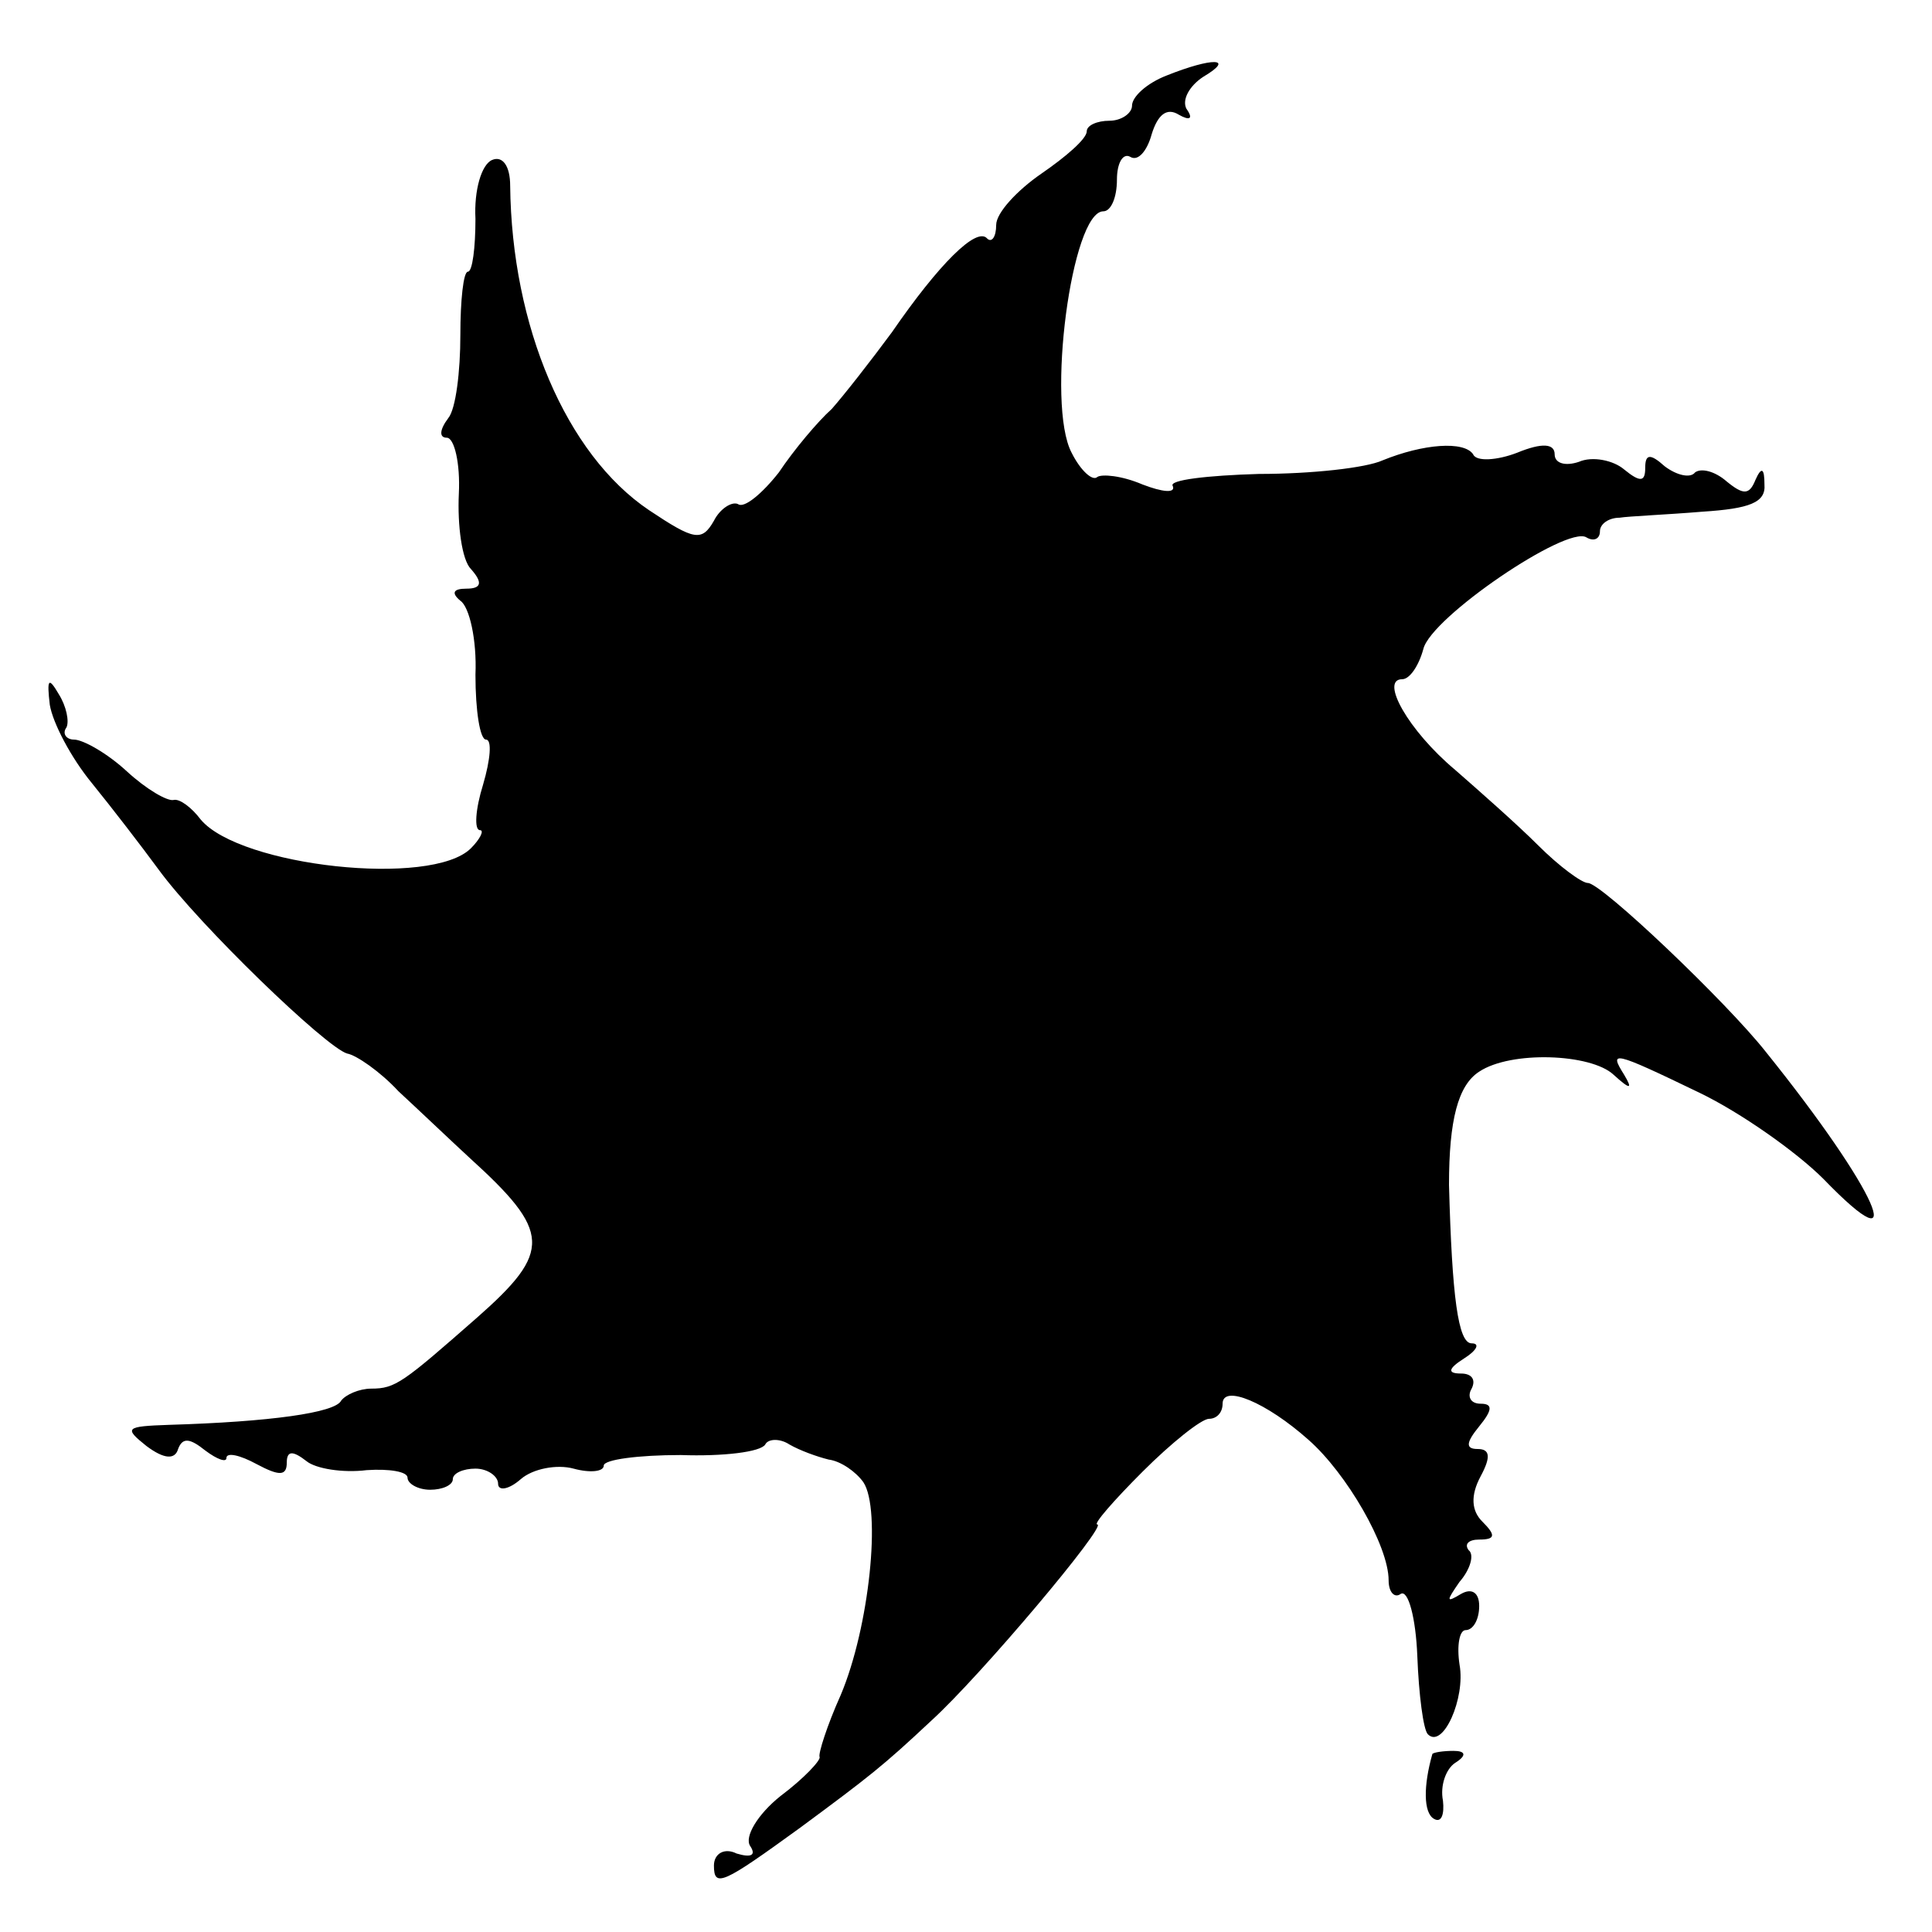 <?xml version="1.0" standalone="no"?>
<!DOCTYPE svg PUBLIC "-//W3C//DTD SVG 20010904//EN"
 "http://www.w3.org/TR/2001/REC-SVG-20010904/DTD/svg10.dtd">
<svg version="1.0" xmlns="http://www.w3.org/2000/svg"
 width="128pt" height="128pt" viewBox="0 0 128 128"
 preserveAspectRatio="xMidYMid meet">
<g transform="translate(0,128) scale(0.1,-0.1)"
fill="#000000" stroke="none">
<path d="M773 1230 c-13 -5 -23 -14 -23 -20 0 -5 -7 -10 -15 -10 -8 0 -15 -3
-15 -7 0 -5 -14 -17 -30 -28 -16 -11 -30 -26 -30 -34 0 -8 -3 -12 -6 -9 -7 8
-32 -17 -63 -62 -14 -19 -32 -42 -40 -51 -9 -8 -25 -27 -35 -42 -11 -14 -23
-24 -27 -21 -4 2 -12 -3 -16 -11 -8 -14 -13 -13 -43 7 -55 37 -91 122 -92 215
0 13 -5 20 -12 17 -7 -3 -12 -20 -11 -39 0 -19 -2 -35 -5 -35 -3 0 -5 -19 -5
-42 0 -24 -3 -49 -8 -55 -6 -8 -6 -13 -1 -13 5 0 9 -17 8 -37 -1 -21 2 -44 8
-50 8 -9 7 -13 -3 -13 -9 0 -10 -3 -4 -8 6 -4 11 -26 10 -49 0 -24 3 -43 7
-43 4 0 3 -13 -2 -30 -5 -16 -6 -30 -2 -30 3 0 0 -6 -6 -12 -26 -26 -153 -12
-179 19 -6 8 -14 14 -18 13 -4 -1 -18 7 -31 19 -13 12 -29 21 -35 21 -5 0 -8
4 -5 8 2 4 0 14 -5 22 -7 12 -8 10 -6 -7 2 -12 14 -35 28 -52 13 -16 33 -42
44 -57 27 -37 111 -118 125 -122 6 -1 22 -12 34 -25 13 -12 34 -32 47 -44 54
-49 55 -62 5 -106 -49 -43 -54 -47 -70 -47 -8 0 -17 -4 -20 -8 -4 -8 -47 -14
-114 -16 -29 -1 -30 -2 -15 -14 12 -9 19 -9 21 -2 3 8 8 7 18 -1 8 -6 14 -8
14 -5 0 4 9 2 20 -4 15 -8 20 -8 20 1 0 8 4 8 13 1 6 -5 24 -8 40 -6 15 1 27
-1 27 -5 0 -4 7 -8 15 -8 8 0 15 3 15 7 0 4 7 7 15 7 8 0 15 -5 15 -10 0 -5 7
-4 15 3 8 7 24 10 35 7 11 -3 20 -2 20 2 0 4 23 7 51 7 28 -1 53 2 56 7 2 4
10 4 16 0 7 -4 18 -8 26 -10 8 -1 18 -8 23 -15 12 -18 4 -96 -15 -141 -9 -20
-15 -39 -14 -41 1 -2 -10 -14 -26 -26 -15 -12 -24 -27 -20 -33 4 -6 1 -8 -9
-5 -8 4 -15 0 -15 -8 0 -15 6 -12 57 25 46 34 55 41 87 71 33 30 117 130 110
130 -3 0 11 16 30 35 19 19 39 35 44 35 5 0 9 4 9 10 0 13 29 1 57 -24 25 -22
53 -70 53 -93 0 -8 4 -12 8 -9 5 3 10 -16 11 -41 1 -26 4 -49 7 -52 10 -10 25
24 21 46 -2 13 0 23 4 23 5 0 9 7 9 16 0 9 -5 12 -12 8 -10 -6 -10 -5 -1 8 7
8 10 18 6 21 -3 4 0 7 7 7 11 0 11 3 2 12 -7 7 -8 17 -1 30 7 13 6 18 -2 18
-8 0 -8 4 1 15 9 11 9 15 1 15 -7 0 -9 5 -6 10 3 6 0 10 -7 10 -9 0 -9 3 2 10
8 5 11 10 5 10 -9 0 -13 31 -15 105 0 43 6 66 20 75 21 14 74 12 89 -2 11 -10
13 -10 7 0 -10 16 -8 16 50 -12 27 -13 64 -39 82 -57 59 -61 36 -8 -38 84 -26
33 -109 112 -118 112 -4 0 -19 11 -33 25 -14 14 -39 36 -55 50 -31 26 -50 60
-35 60 5 0 11 9 14 20 5 21 95 82 108 74 5 -3 9 -1 9 4 0 5 6 9 13 9 6 1 31 2
55 4 31 2 42 6 41 18 0 11 -2 12 -6 3 -4 -10 -8 -10 -19 -1 -8 7 -17 9 -21 6
-3 -4 -12 -2 -20 4 -10 9 -13 8 -13 -1 0 -9 -3 -10 -14 -1 -7 6 -21 9 -30 5
-9 -3 -16 -1 -16 5 0 7 -8 8 -25 1 -13 -5 -27 -6 -29 -1 -6 9 -33 7 -60 -4
-11 -5 -47 -9 -82 -9 -34 -1 -60 -4 -57 -8 2 -5 -7 -4 -20 1 -14 6 -27 7 -30
5 -3 -3 -11 4 -17 16 -17 32 0 160 21 160 5 0 9 9 9 21 0 11 4 18 9 15 5 -3
11 4 14 15 4 13 10 18 18 13 7 -4 10 -3 5 4 -3 6 2 15 11 21 22 13 6 13 -24 1z"/>
<path d="M949 118 c-6 -21 -6 -39 1 -43 5 -3 7 3 6 12 -2 10 2 21 8 25 8 5 7
8 -1 8 -7 0 -13 -1 -14 -2z"/>
</g>
</svg>
